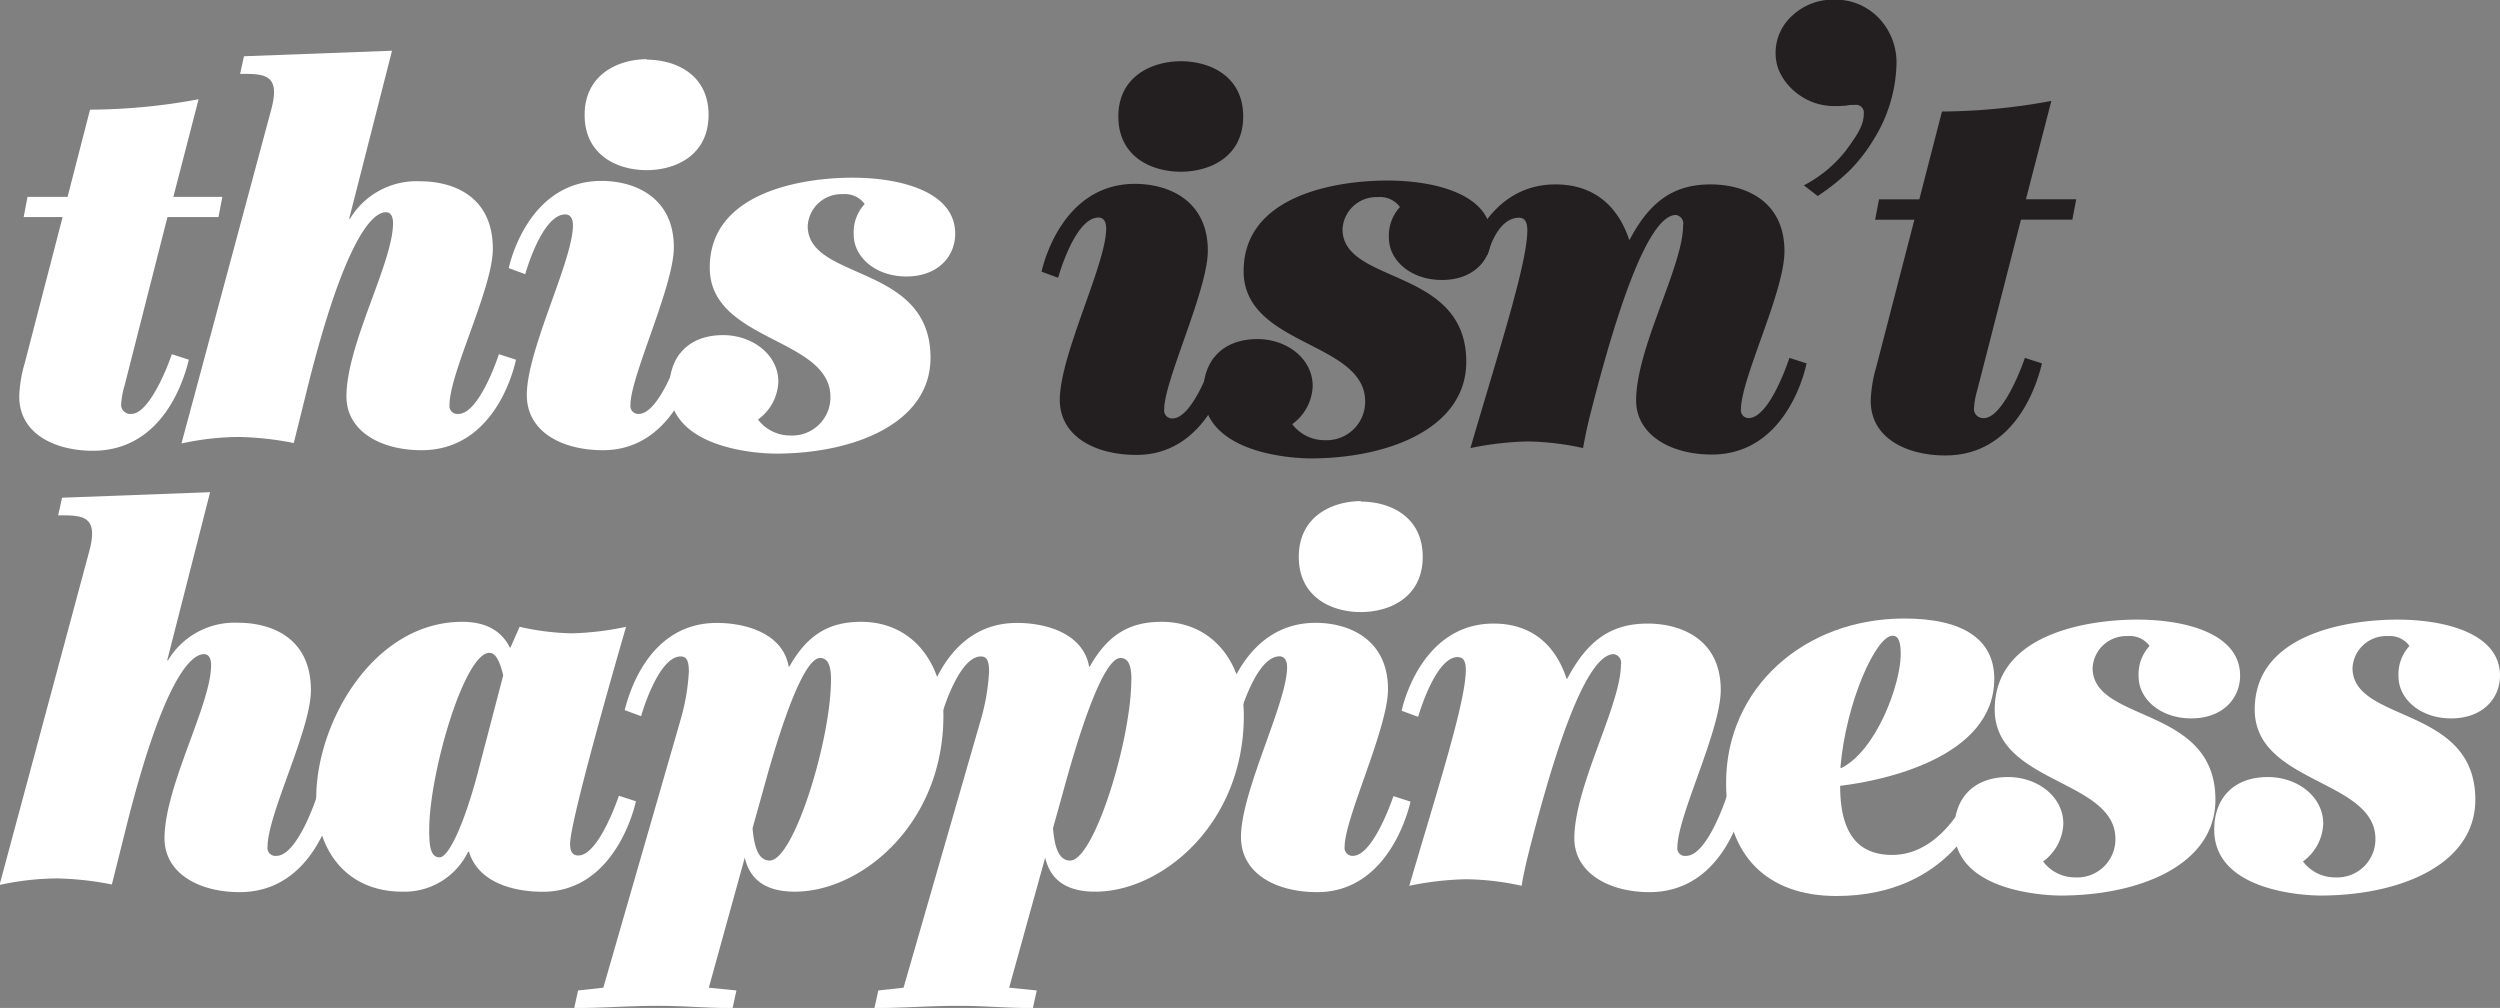 <svg id="Layer_1" data-name="Layer 1" xmlns="http://www.w3.org/2000/svg" viewBox="0 0 271.54 109.48"><rect x="0" y="0" width="271.54" height="109.48" fill="#808080" stroke="none"/><defs><style>.cls-1{fill:#fff;}.cls-2{fill:#231f20;}</style></defs><title>aa</title><path class="cls-1" d="M181.38,383.92a8.76,8.76,0,0,0-.36,1.91A1,1,0,0,0,182.1,387c2,0,4.05-5.36,4.41-6.49l1.85,0.6c-0.54,2.26-2.86,9.89-10.42,9.89-4.05,0-8-1.79-8-5.9a14.39,14.39,0,0,1,.6-3.63l4.11-15.85h-4.23l0.42-2.2h4.35l2.44-9.47a65.37,65.37,0,0,0,11.79-1.13l-2.74,10.6H192l-0.42,2.2h-5.54Z" transform="translate(-167.85 -342.04)"/><path class="cls-1" d="M217.63,387c2.32,0,4.41-6.49,4.41-6.49l1.85,0.6s-1.85,9.83-10.25,9.83c-4.47,0-8.16-2.08-8.16-5.84,0-5.66,5.06-14.54,5.06-18.82,0-.71-0.24-1.19-0.77-1.19-1.61,0-4.59,3.4-8.46,18.82l-1.55,6.25a33.52,33.52,0,0,0-6-.66,30.06,30.06,0,0,0-6.2.71l9.77-36.34c1-3.81-.77-3.81-3.4-3.81l0.42-1.91,16.08-.6-4.65,18.23,0.06,0.06a8.43,8.43,0,0,1,7.62-4.11c3.69,0,7.92,1.67,7.92,7.33,0,4.29-4.71,13.46-4.71,17A0.86,0.86,0,0,0,217.63,387Z" transform="translate(-167.85 -342.04)"/><path class="cls-1" d="M230.08,366.52c0-.77-0.3-1.19-0.83-1.19-2.56,0-4.35,6.49-4.35,6.49l-1.79-.66s1.91-9.47,10.07-9.47c3.63,0,7.86,1.79,7.86,7.21,0,4.23-4.71,14-4.71,17.1a0.86,0.86,0,0,0,.89,1c2.26,0,4.41-6.49,4.41-6.49l1.85,0.6s-2,9.83-10.13,9.83c-4.47,0-8.28-2-8.28-6C225.08,380,230.08,370.34,230.08,366.52Zm8-18c3.16,0,6.73,1.61,6.73,6s-3.57,6-6.73,6-6.73-1.61-6.73-6S235,348.47,238.12,348.47Z" transform="translate(-167.85 -342.04)"/><path class="cls-1" d="M271.6,367.42c0,2.5-1.91,4.65-5.3,4.65s-5.72-2.14-5.72-4.53a4.51,4.51,0,0,1,1.19-3.34,2.65,2.65,0,0,0-2.38-1.07,3.66,3.66,0,0,0-3.81,3.46c0,6,13.34,4.05,13.34,14.3,0,7.15-8.34,10.42-16.8,10.42-1.67,0-11.56-.42-11.56-7.15,0-3.46,2.14-5.72,5.83-5.72,3.21,0,6,2.14,6,5.06a5.3,5.3,0,0,1-2.21,4.11,4.38,4.38,0,0,0,3.52,1.73,4.15,4.15,0,0,0,4.35-4.17c0-6.49-13.11-6-13.11-14.06,0-8.28,10.2-9.77,15.5-9.77S271.6,362.89,271.6,367.42Z" transform="translate(-167.85 -342.04)"/><path class="cls-1" d="M197.87,435c2.32,0,4.41-6.49,4.41-6.49l1.85,0.6s-1.85,9.83-10.25,9.83c-4.47,0-8.16-2.08-8.16-5.84,0-5.66,5.06-14.54,5.06-18.82,0-.71-0.24-1.19-0.77-1.19-1.61,0-4.59,3.4-8.46,18.82L180,438.11a33.52,33.52,0,0,0-6-.66,30.06,30.06,0,0,0-6.2.71l9.77-36.34c1-3.81-.77-3.81-3.4-3.81l0.42-1.91,16.08-.6-4.65,18.23,0.06,0.06a8.43,8.43,0,0,1,7.62-4.11c3.69,0,7.92,1.67,7.92,7.33,0,4.29-4.71,13.46-4.71,17A0.86,0.86,0,0,0,197.87,435Z" transform="translate(-167.85 -342.04)"/><path class="cls-1" d="M218.7,434.54a7.67,7.67,0,0,1-7.15,4.35c-6,0-9.35-4.41-9.35-10.19,0-8.22,6.25-19.12,15.85-19.12,2.92,0,4.41,1.25,5.18,2.8h0.06l1-2.26a27.63,27.63,0,0,0,5.66.71,31.54,31.54,0,0,0,5.9-.71s-6.08,20.85-6.08,23.59c0,0.77.24,1.25,0.89,1.25,2.26,0,4.41-6.49,4.41-6.49l1.85,0.6s-2,9.83-10.13,9.83c-3.16,0-7-1-8-4.35H218.7Zm-4.23-2.38c0,1.73.12,3,1.13,3s2.74-3.81,4.17-9.29l2.74-10.48c-0.3-1.19-.71-2.44-1.49-2.44C218.28,412.92,214.47,426.08,214.47,432.16Z" transform="translate(-167.85 -342.04)"/><path class="cls-1" d="M253.52,414.46h0.06c2-3.57,4.41-4.88,7.8-4.88,5.66,0,8.94,4.59,8.94,10.19,0,11.74-8.88,19.12-16.14,19.12-3.57,0-4.94-1.67-5.42-3.63v-0.12l-3.92,14.18,3,0.3-0.42,1.91c-3,0-5.11-.24-8.15-0.24s-6.08.24-9.05,0.24l0.42-1.91,2.74-.3,8.4-29.13a23.26,23.26,0,0,0,.89-5.18c0-1.07-.18-1.67-0.89-1.67-2.32,0-4.11,5.78-4.29,6.49l-1.79-.66c0.3-1.13,2.32-9.47,10-9.47C248.76,409.7,252.87,410.77,253.52,414.46Zm4.59,1.37c0-1.67-.42-2.32-1.19-2.32-1.43,0-3.57,4.83-6.13,14.18L249.59,432c0.12,1.25.36,3.51,1.85,3.51C254.06,435.55,258.11,422.39,258.11,415.84Z" transform="translate(-167.85 -342.04)"/><path class="cls-1" d="M286.15,414.46h0.06c2-3.57,4.41-4.88,7.8-4.88,5.66,0,8.94,4.59,8.94,10.19,0,11.74-8.88,19.12-16.14,19.12-3.57,0-4.94-1.67-5.42-3.63v-0.12l-3.93,14.18,3,0.3-0.42,1.91c-3,0-5.12-.24-8.16-0.24s-6.08.24-9.05,0.24l0.42-1.91,2.74-.3,8.4-29.13a23.27,23.27,0,0,0,.89-5.18c0-1.07-.18-1.67-0.89-1.67-2.32,0-4.11,5.78-4.29,6.49l-1.79-.66c0.3-1.13,2.32-9.47,10-9.47C281.38,409.7,285.49,410.77,286.15,414.46Zm4.59,1.37c0-1.67-.42-2.32-1.19-2.32-1.43,0-3.57,4.83-6.13,14.18L282.22,432c0.12,1.25.36,3.51,1.85,3.51C286.68,435.55,290.73,422.39,290.73,415.84Z" transform="translate(-167.85 -342.04)"/><path class="cls-1" d="M307.65,414.52c0-.77-0.3-1.19-0.83-1.19-2.56,0-4.35,6.49-4.35,6.49l-1.79-.66s1.91-9.47,10.07-9.47c3.63,0,7.86,1.79,7.86,7.21,0,4.23-4.71,14-4.71,17.1a0.86,0.86,0,0,0,.89,1c2.26,0,4.41-6.49,4.41-6.49l1.85,0.6s-2,9.83-10.13,9.83c-4.47,0-8.28-2-8.28-6C302.64,428,307.65,418.34,307.65,414.52Zm8-18c3.16,0,6.73,1.61,6.73,6s-3.57,6-6.73,6-6.73-1.61-6.73-6S312.53,396.47,315.69,396.47Z" transform="translate(-167.85 -342.04)"/><path class="cls-1" d="M351,435c2.32,0,4.41-6.49,4.41-6.49l1.85,0.6s-1.85,9.83-10.25,9.83c-4.47,0-8.16-2.14-8.16-5.84,0-5.66,5.06-14.48,5.06-18.88a0.94,0.94,0,0,0-.78-1.13c-1.85,0-4.83,4-9.35,22-0.24,1-.48,2.08-0.66,3.16a29.28,29.28,0,0,0-6-.71,33.25,33.25,0,0,0-6.2.71c3.16-10.78,6.14-20,6.14-23.47,0-.77-0.18-1.37-0.89-1.37-2.44,0-4.29,6.49-4.29,6.49l-1.79-.66s1.91-9.47,10-9.47c3.81,0,6.61,2,7.92,6h0.06c2.26-4.29,4.88-6,8.76-6,3.39,0,7.92,1.55,7.92,7.21,0,4.41-4.71,13.7-4.71,17.1A0.83,0.83,0,0,0,351,435Z" transform="translate(-167.85 -342.04)"/><path class="cls-1" d="M383.06,429.71s-3.28,9.65-15.73,9.65c-7.51,0-12-4.35-12-12.27,0-10.31,8.46-17.87,19.36-17.87,6.37,0,9.77,2.26,9.77,6.55,0,8.58-12.15,11.08-16.74,11.62v0.06c0,6.31,3,7.45,5.66,7.45,5.24,0,8-6,8-6Zm-15.25-4.23c3.87-1.91,6.49-9.17,6.49-12.39,0-1.19-.18-2-0.89-2-1.79,0-5.06,7.21-5.66,14.3Z" transform="translate(-167.85 -342.04)"/><path class="cls-1" d="M411.16,415.42c0,2.5-1.91,4.65-5.3,4.65s-5.72-2.14-5.72-4.53a4.51,4.51,0,0,1,1.19-3.34,2.65,2.65,0,0,0-2.38-1.07,3.66,3.66,0,0,0-3.81,3.46c0,6,13.34,4.05,13.34,14.3,0,7.15-8.34,10.42-16.8,10.42-1.67,0-11.56-.42-11.56-7.15,0-3.46,2.14-5.72,5.84-5.72,3.22,0,6,2.14,6,5.06a5.31,5.31,0,0,1-2.2,4.11,4.35,4.35,0,0,0,3.51,1.73,4.15,4.15,0,0,0,4.35-4.17c0-6.49-13.11-6-13.11-14.06,0-8.28,10.19-9.77,15.49-9.77S411.16,410.89,411.16,415.42Z" transform="translate(-167.85 -342.04)"/><path class="cls-1" d="M439.39,415.42c0,2.5-1.91,4.65-5.3,4.65s-5.72-2.14-5.72-4.53a4.5,4.5,0,0,1,1.19-3.34,2.65,2.65,0,0,0-2.38-1.07,3.66,3.66,0,0,0-3.81,3.46c0,6,13.34,4.05,13.34,14.3,0,7.15-8.34,10.42-16.8,10.42-1.67,0-11.56-.42-11.56-7.15,0-3.46,2.14-5.72,5.84-5.72,3.22,0,6,2.14,6,5.06a5.32,5.32,0,0,1-2.2,4.11,4.36,4.36,0,0,0,3.52,1.73,4.15,4.15,0,0,0,4.35-4.17c0-6.49-13.11-6-13.11-14.06,0-8.28,10.19-9.77,15.49-9.77S439.39,410.89,439.39,415.42Z" transform="translate(-167.85 -342.04)"/><path class="cls-2" d="M288,366.87c0-.78-0.3-1.2-0.84-1.2-2.58,0-4.38,6.54-4.38,6.54l-1.8-.66s1.92-9.54,10.14-9.54c3.66,0,7.92,1.8,7.92,7.26,0,4.26-4.74,14.1-4.74,17.22a0.87,0.87,0,0,0,.9,1c2.28,0,4.44-6.54,4.44-6.54l1.86,0.6s-2,9.9-10.2,9.9c-4.5,0-8.34-2-8.34-6C283,380.49,288,370.71,288,366.87Zm8.1-18.18c3.18,0,6.78,1.62,6.78,6s-3.6,6-6.78,6-6.78-1.62-6.78-6S293,348.69,296.14,348.69Z" transform="translate(-167.85 -342.04)"/><path class="cls-2" d="M329.81,367.77c0,2.52-1.92,4.68-5.34,4.68s-5.76-2.16-5.76-4.56a4.54,4.54,0,0,1,1.2-3.36,2.67,2.67,0,0,0-2.4-1.08,3.68,3.68,0,0,0-3.84,3.48c0,6.06,13.44,4.08,13.44,14.4,0,7.2-8.4,10.5-16.92,10.5-1.68,0-11.64-.42-11.64-7.2,0-3.48,2.16-5.76,5.88-5.76,3.24,0,6,2.16,6,5.1a5.35,5.35,0,0,1-2.22,4.14,4.38,4.38,0,0,0,3.54,1.74,4.18,4.18,0,0,0,4.38-4.2c0-6.54-13.2-6-13.2-14.16,0-8.34,10.26-9.84,15.6-9.84S329.81,363.21,329.81,367.77Z" transform="translate(-167.85 -342.04)"/><path class="cls-2" d="M357.77,387.45c2.34,0,4.44-6.54,4.44-6.54l1.86,0.6s-1.86,9.9-10.3,9.9c-4.49,0-8.21-2.16-8.21-5.88,0-5.7,5.1-14.58,5.1-19a0.94,0.94,0,0,0-.78-1.14c-1.86,0-4.86,4-9.42,22.14-0.24,1-.48,2.1-0.66,3.18a29.46,29.46,0,0,0-6-.72,33.46,33.46,0,0,0-6.24.72c3.18-10.86,6.18-20.1,6.18-23.64,0-.78-0.18-1.38-0.9-1.38-2.46,0-3.41,4-3.41,4l-2.71,1.92s1.92-9.54,10.08-9.54c3.84,0,6.66,2,8,6h0.06c2.28-4.32,4.92-6,8.81-6,3.41,0,8,1.56,8,7.26,0,4.44-4.73,13.8-4.73,17.22A0.84,0.84,0,0,0,357.77,387.45Z" transform="translate(-167.85 -342.04)"/><path class="cls-2" d="M382.62,384.39a8.78,8.78,0,0,0-.36,1.92,1,1,0,0,0,1.08,1.14c2,0,4.08-5.4,4.44-6.54l1.86,0.6c-0.54,2.28-2.88,10-10.5,10-4.08,0-8.1-1.8-8.1-5.94a14.53,14.53,0,0,1,.6-3.66l4.14-16h-4.26l0.42-2.22h4.38l2.46-9.54A65.83,65.83,0,0,0,390.66,353l-2.76,10.68h5.46l-0.42,2.22h-5.58Z" transform="translate(-167.85 -342.04)"/><path class="cls-2" d="M365.28,363.33l-1.5-1.16a14,14,0,0,0,4.51-3.71c1.13-1.54,2-2.71,2-4.1a0.84,0.84,0,0,0-1-.92l-0.46,0a1.79,1.79,0,0,0-.4.07l-0.83.05h-0.5a6.6,6.6,0,0,1-2.46-.46,6.91,6.91,0,0,1-2-1.25,6.11,6.11,0,0,1-1.41-1.82,4.81,4.81,0,0,1-.52-2.19,5.41,5.41,0,0,1,1.84-4.13A6.44,6.44,0,0,1,367,342a6.54,6.54,0,0,1,4.92,2,7,7,0,0,1,1.92,5,16.18,16.18,0,0,1-2.44,8.12,18.07,18.07,0,0,1-2.55,3.34A23.14,23.14,0,0,1,365.28,363.33Z" transform="translate(-167.85 -342.04)"/></svg>